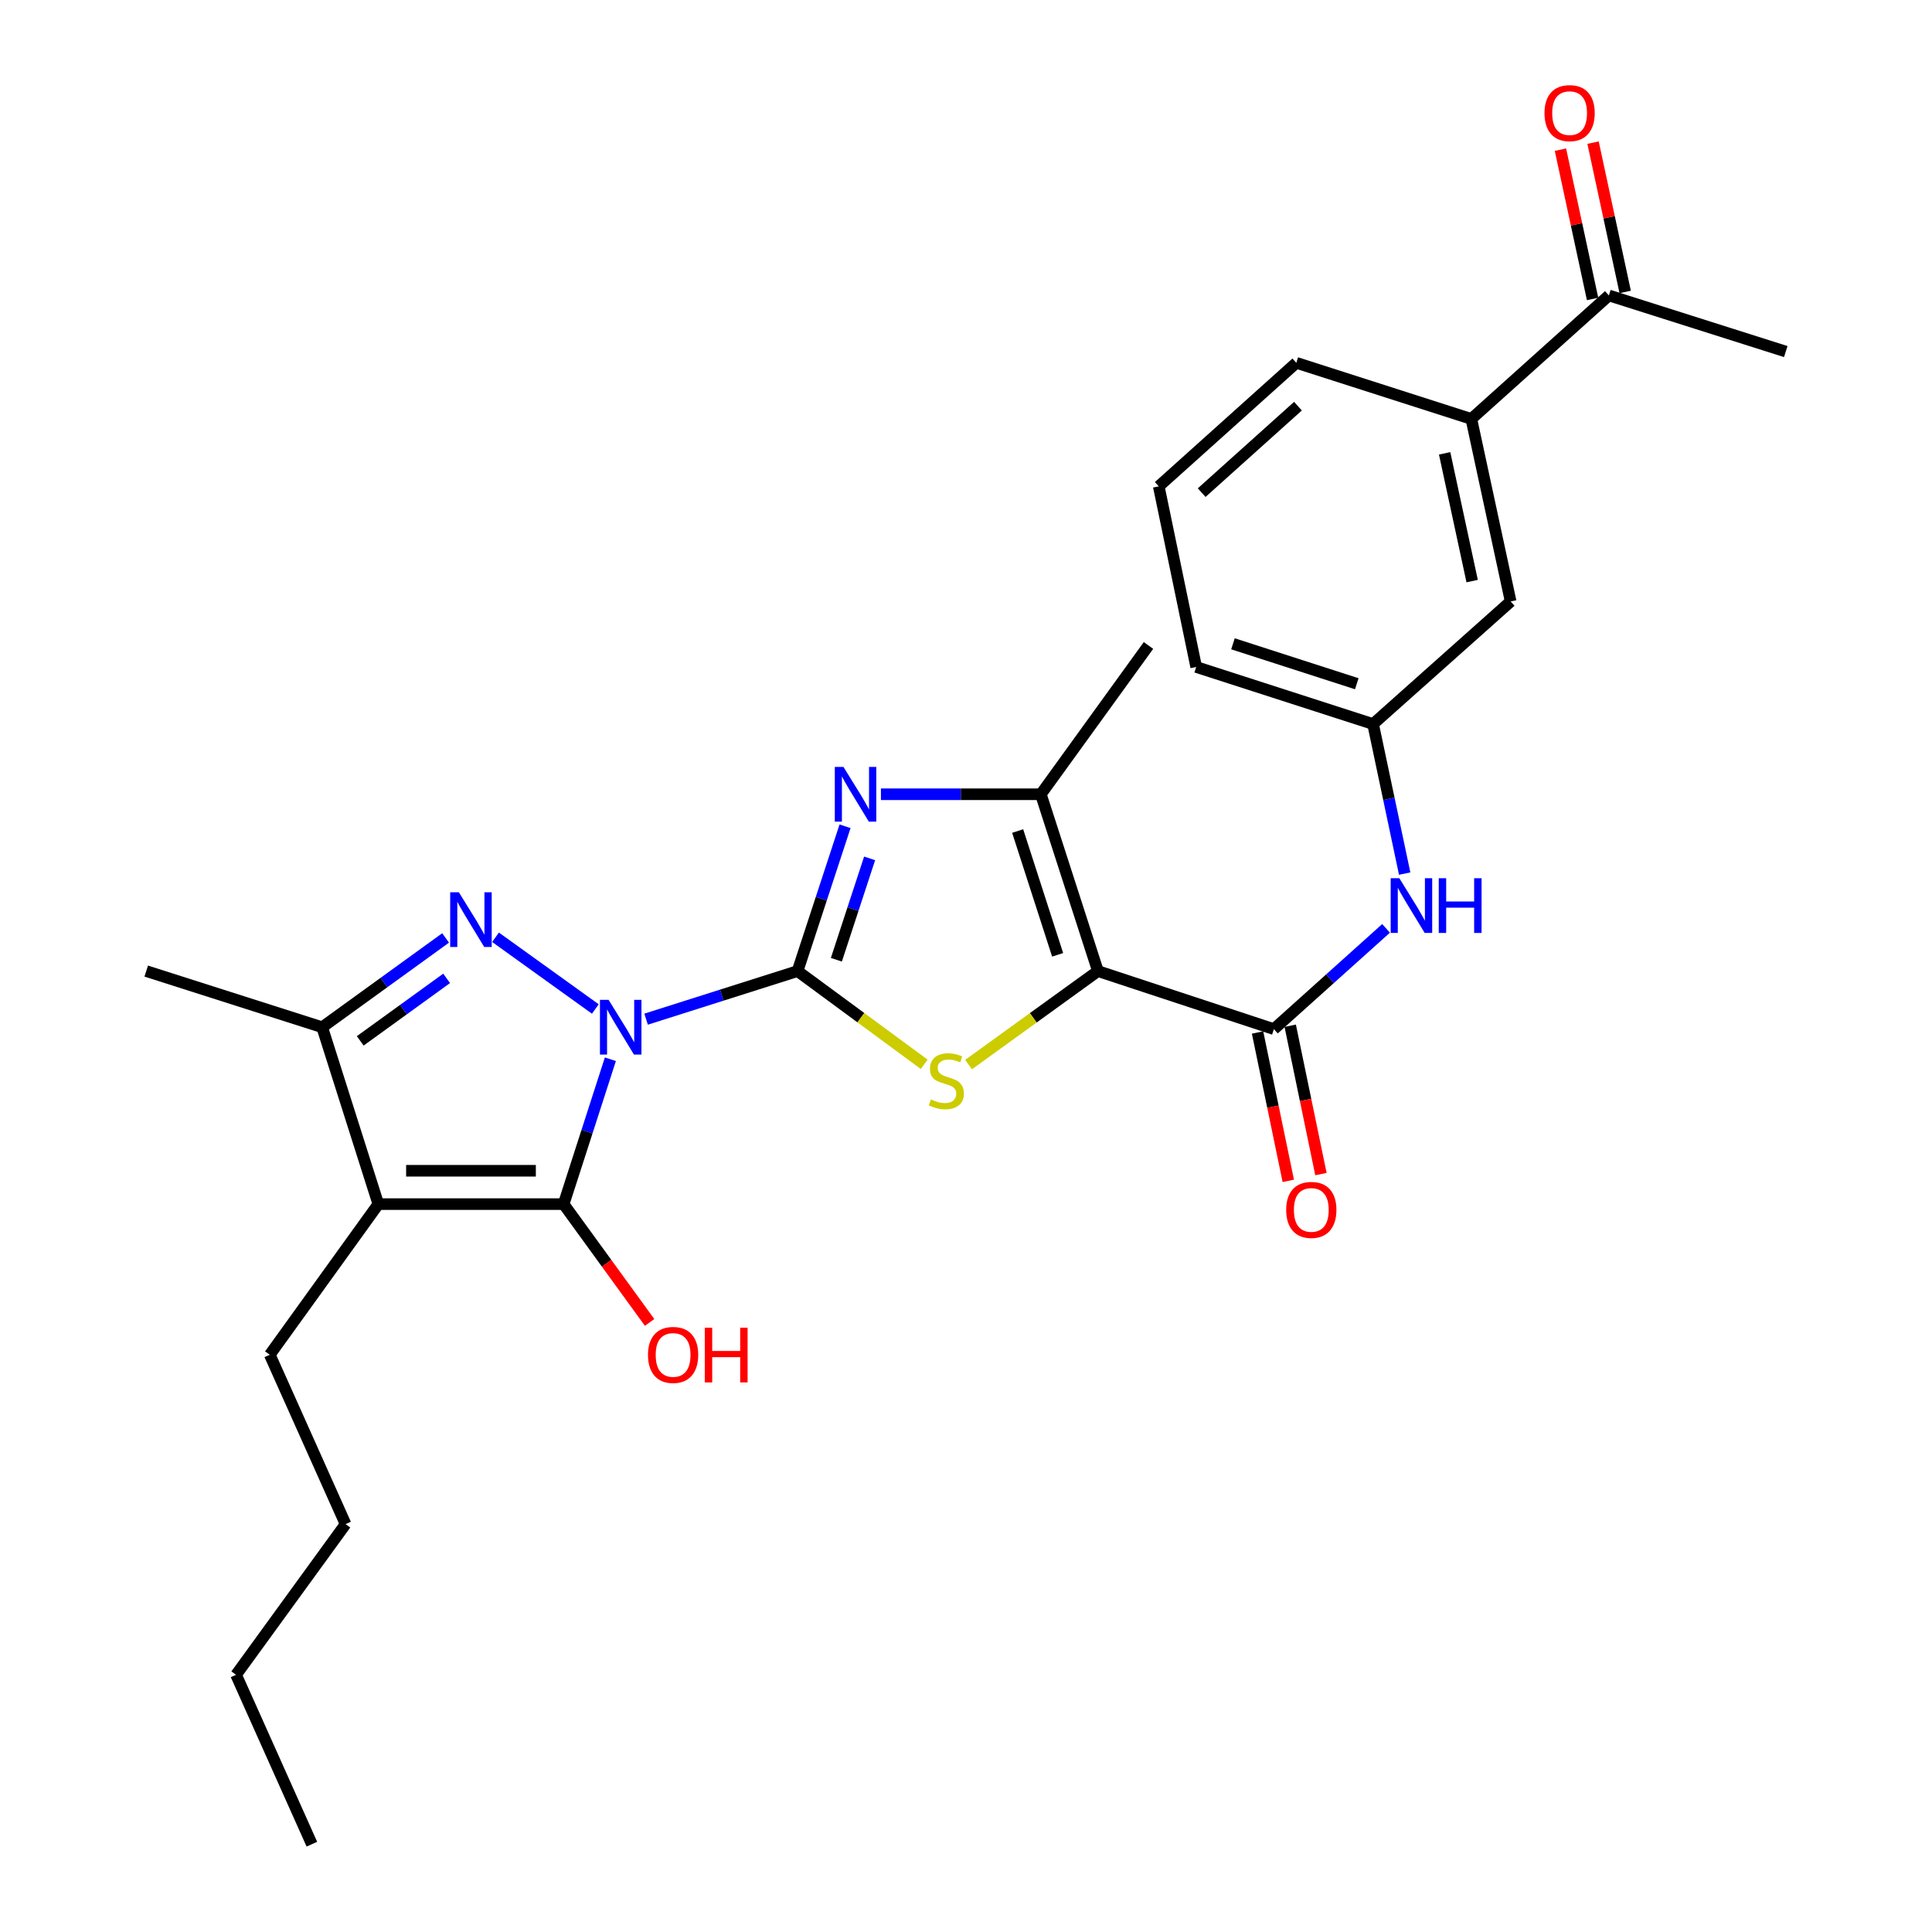 <?xml version='1.0' encoding='iso-8859-1'?>
<svg version='1.1' baseProfile='full'
              xmlns='http://www.w3.org/2000/svg'
                      xmlns:rdkit='http://www.rdkit.org/xml'
                      xmlns:xlink='http://www.w3.org/1999/xlink'
                  xml:space='preserve'
width='1000px' height='1000px' viewBox='0 0 1000 1000'>
<!-- END OF HEADER -->
<rect style='opacity:1.0;fill:#FFFFFF;stroke:none' width='1000' height='1000' x='0' y='0'> </rect>
<path class='bond-0' d='M 334.415,527.521 L 373.612,515.077' style='fill:none;fill-rule:evenodd;stroke:#0000FF;stroke-width:6px;stroke-linecap:butt;stroke-linejoin:miter;stroke-opacity:1' />
<path class='bond-0' d='M 373.612,515.077 L 412.809,502.633' style='fill:none;fill-rule:evenodd;stroke:#000000;stroke-width:6px;stroke-linecap:butt;stroke-linejoin:miter;stroke-opacity:1' />
<path class='bond-1' d='M 315.929,548.258 L 303.832,585.753' style='fill:none;fill-rule:evenodd;stroke:#0000FF;stroke-width:6px;stroke-linecap:butt;stroke-linejoin:miter;stroke-opacity:1' />
<path class='bond-1' d='M 303.832,585.753 L 291.734,623.248' style='fill:none;fill-rule:evenodd;stroke:#000000;stroke-width:6px;stroke-linecap:butt;stroke-linejoin:miter;stroke-opacity:1' />
<path class='bond-3' d='M 308.148,522.26 L 256.483,485.132' style='fill:none;fill-rule:evenodd;stroke:#0000FF;stroke-width:6px;stroke-linecap:butt;stroke-linejoin:miter;stroke-opacity:1' />
<path class='bond-4' d='M 412.809,502.633 L 445.586,526.757' style='fill:none;fill-rule:evenodd;stroke:#000000;stroke-width:6px;stroke-linecap:butt;stroke-linejoin:miter;stroke-opacity:1' />
<path class='bond-4' d='M 445.586,526.757 L 478.363,550.882' style='fill:none;fill-rule:evenodd;stroke:#CCCC00;stroke-width:6px;stroke-linecap:butt;stroke-linejoin:miter;stroke-opacity:1' />
<path class='bond-6' d='M 412.809,502.633 L 425.102,465.154' style='fill:none;fill-rule:evenodd;stroke:#000000;stroke-width:6px;stroke-linecap:butt;stroke-linejoin:miter;stroke-opacity:1' />
<path class='bond-6' d='M 425.102,465.154 L 437.395,427.675' style='fill:none;fill-rule:evenodd;stroke:#0000FF;stroke-width:6px;stroke-linecap:butt;stroke-linejoin:miter;stroke-opacity:1' />
<path class='bond-6' d='M 432.901,496.77 L 441.506,470.535' style='fill:none;fill-rule:evenodd;stroke:#000000;stroke-width:6px;stroke-linecap:butt;stroke-linejoin:miter;stroke-opacity:1' />
<path class='bond-6' d='M 441.506,470.535 L 450.111,444.299' style='fill:none;fill-rule:evenodd;stroke:#0000FF;stroke-width:6px;stroke-linecap:butt;stroke-linejoin:miter;stroke-opacity:1' />
<path class='bond-5' d='M 291.734,623.248 L 195.825,623.248' style='fill:none;fill-rule:evenodd;stroke:#000000;stroke-width:6px;stroke-linecap:butt;stroke-linejoin:miter;stroke-opacity:1' />
<path class='bond-5' d='M 277.348,605.984 L 210.212,605.984' style='fill:none;fill-rule:evenodd;stroke:#000000;stroke-width:6px;stroke-linecap:butt;stroke-linejoin:miter;stroke-opacity:1' />
<path class='bond-16' d='M 291.734,623.248 L 313.987,653.87' style='fill:none;fill-rule:evenodd;stroke:#000000;stroke-width:6px;stroke-linecap:butt;stroke-linejoin:miter;stroke-opacity:1' />
<path class='bond-16' d='M 313.987,653.87 L 336.24,684.492' style='fill:none;fill-rule:evenodd;stroke:#FF0000;stroke-width:6px;stroke-linecap:butt;stroke-linejoin:miter;stroke-opacity:1' />
<path class='bond-2' d='M 568.287,502.633 L 534.81,526.824' style='fill:none;fill-rule:evenodd;stroke:#000000;stroke-width:6px;stroke-linecap:butt;stroke-linejoin:miter;stroke-opacity:1' />
<path class='bond-2' d='M 534.81,526.824 L 501.333,551.015' style='fill:none;fill-rule:evenodd;stroke:#CCCC00;stroke-width:6px;stroke-linecap:butt;stroke-linejoin:miter;stroke-opacity:1' />
<path class='bond-8' d='M 568.287,502.633 L 659.362,532.672' style='fill:none;fill-rule:evenodd;stroke:#000000;stroke-width:6px;stroke-linecap:butt;stroke-linejoin:miter;stroke-opacity:1' />
<path class='bond-29' d='M 568.287,502.633 L 538.738,411.107' style='fill:none;fill-rule:evenodd;stroke:#000000;stroke-width:6px;stroke-linecap:butt;stroke-linejoin:miter;stroke-opacity:1' />
<path class='bond-29' d='M 547.426,494.208 L 526.741,430.14' style='fill:none;fill-rule:evenodd;stroke:#000000;stroke-width:6px;stroke-linecap:butt;stroke-linejoin:miter;stroke-opacity:1' />
<path class='bond-9' d='M 230.645,485.477 L 198.7,508.585' style='fill:none;fill-rule:evenodd;stroke:#0000FF;stroke-width:6px;stroke-linecap:butt;stroke-linejoin:miter;stroke-opacity:1' />
<path class='bond-9' d='M 198.7,508.585 L 166.755,531.693' style='fill:none;fill-rule:evenodd;stroke:#000000;stroke-width:6px;stroke-linecap:butt;stroke-linejoin:miter;stroke-opacity:1' />
<path class='bond-9' d='M 231.18,506.397 L 208.818,522.573' style='fill:none;fill-rule:evenodd;stroke:#0000FF;stroke-width:6px;stroke-linecap:butt;stroke-linejoin:miter;stroke-opacity:1' />
<path class='bond-9' d='M 208.818,522.573 L 186.457,538.749' style='fill:none;fill-rule:evenodd;stroke:#000000;stroke-width:6px;stroke-linecap:butt;stroke-linejoin:miter;stroke-opacity:1' />
<path class='bond-18' d='M 195.825,623.248 L 139.633,701.222' style='fill:none;fill-rule:evenodd;stroke:#000000;stroke-width:6px;stroke-linecap:butt;stroke-linejoin:miter;stroke-opacity:1' />
<path class='bond-28' d='M 195.825,623.248 L 166.755,531.693' style='fill:none;fill-rule:evenodd;stroke:#000000;stroke-width:6px;stroke-linecap:butt;stroke-linejoin:miter;stroke-opacity:1' />
<path class='bond-7' d='M 455.967,411.107 L 497.352,411.107' style='fill:none;fill-rule:evenodd;stroke:#0000FF;stroke-width:6px;stroke-linecap:butt;stroke-linejoin:miter;stroke-opacity:1' />
<path class='bond-7' d='M 497.352,411.107 L 538.738,411.107' style='fill:none;fill-rule:evenodd;stroke:#000000;stroke-width:6px;stroke-linecap:butt;stroke-linejoin:miter;stroke-opacity:1' />
<path class='bond-19' d='M 538.738,411.107 L 594.451,334.093' style='fill:none;fill-rule:evenodd;stroke:#000000;stroke-width:6px;stroke-linecap:butt;stroke-linejoin:miter;stroke-opacity:1' />
<path class='bond-10' d='M 659.362,532.672 L 688.392,506.598' style='fill:none;fill-rule:evenodd;stroke:#000000;stroke-width:6px;stroke-linecap:butt;stroke-linejoin:miter;stroke-opacity:1' />
<path class='bond-10' d='M 688.392,506.598 L 717.423,480.524' style='fill:none;fill-rule:evenodd;stroke:#0000FF;stroke-width:6px;stroke-linecap:butt;stroke-linejoin:miter;stroke-opacity:1' />
<path class='bond-13' d='M 650.91,534.422 L 658.861,572.815' style='fill:none;fill-rule:evenodd;stroke:#000000;stroke-width:6px;stroke-linecap:butt;stroke-linejoin:miter;stroke-opacity:1' />
<path class='bond-13' d='M 658.861,572.815 L 666.813,611.207' style='fill:none;fill-rule:evenodd;stroke:#FF0000;stroke-width:6px;stroke-linecap:butt;stroke-linejoin:miter;stroke-opacity:1' />
<path class='bond-13' d='M 667.814,530.921 L 675.766,569.313' style='fill:none;fill-rule:evenodd;stroke:#000000;stroke-width:6px;stroke-linecap:butt;stroke-linejoin:miter;stroke-opacity:1' />
<path class='bond-13' d='M 675.766,569.313 L 683.718,607.706' style='fill:none;fill-rule:evenodd;stroke:#FF0000;stroke-width:6px;stroke-linecap:butt;stroke-linejoin:miter;stroke-opacity:1' />
<path class='bond-20' d='M 166.755,531.693 L 75.69,502.633' style='fill:none;fill-rule:evenodd;stroke:#000000;stroke-width:6px;stroke-linecap:butt;stroke-linejoin:miter;stroke-opacity:1' />
<path class='bond-14' d='M 727.056,452.168 L 718.879,413.468' style='fill:none;fill-rule:evenodd;stroke:#0000FF;stroke-width:6px;stroke-linecap:butt;stroke-linejoin:miter;stroke-opacity:1' />
<path class='bond-14' d='M 718.879,413.468 L 710.702,374.768' style='fill:none;fill-rule:evenodd;stroke:#000000;stroke-width:6px;stroke-linecap:butt;stroke-linejoin:miter;stroke-opacity:1' />
<path class='bond-11' d='M 761.562,216.844 L 781.914,311.305' style='fill:none;fill-rule:evenodd;stroke:#000000;stroke-width:6px;stroke-linecap:butt;stroke-linejoin:miter;stroke-opacity:1' />
<path class='bond-11' d='M 747.739,234.649 L 761.985,300.772' style='fill:none;fill-rule:evenodd;stroke:#000000;stroke-width:6px;stroke-linecap:butt;stroke-linejoin:miter;stroke-opacity:1' />
<path class='bond-12' d='M 761.562,216.844 L 832.755,152.921' style='fill:none;fill-rule:evenodd;stroke:#000000;stroke-width:6px;stroke-linecap:butt;stroke-linejoin:miter;stroke-opacity:1' />
<path class='bond-30' d='M 761.562,216.844 L 670.967,187.793' style='fill:none;fill-rule:evenodd;stroke:#000000;stroke-width:6px;stroke-linecap:butt;stroke-linejoin:miter;stroke-opacity:1' />
<path class='bond-17' d='M 841.194,151.104 L 832.876,112.467' style='fill:none;fill-rule:evenodd;stroke:#000000;stroke-width:6px;stroke-linecap:butt;stroke-linejoin:miter;stroke-opacity:1' />
<path class='bond-17' d='M 832.876,112.467 L 824.559,73.829' style='fill:none;fill-rule:evenodd;stroke:#FF0000;stroke-width:6px;stroke-linecap:butt;stroke-linejoin:miter;stroke-opacity:1' />
<path class='bond-17' d='M 824.317,154.738 L 815.999,116.1' style='fill:none;fill-rule:evenodd;stroke:#000000;stroke-width:6px;stroke-linecap:butt;stroke-linejoin:miter;stroke-opacity:1' />
<path class='bond-17' d='M 815.999,116.1 L 807.682,77.462' style='fill:none;fill-rule:evenodd;stroke:#FF0000;stroke-width:6px;stroke-linecap:butt;stroke-linejoin:miter;stroke-opacity:1' />
<path class='bond-24' d='M 832.755,152.921 L 924.31,181.972' style='fill:none;fill-rule:evenodd;stroke:#000000;stroke-width:6px;stroke-linecap:butt;stroke-linejoin:miter;stroke-opacity:1' />
<path class='bond-15' d='M 710.702,374.768 L 781.914,311.305' style='fill:none;fill-rule:evenodd;stroke:#000000;stroke-width:6px;stroke-linecap:butt;stroke-linejoin:miter;stroke-opacity:1' />
<path class='bond-23' d='M 710.702,374.768 L 619.147,345.228' style='fill:none;fill-rule:evenodd;stroke:#000000;stroke-width:6px;stroke-linecap:butt;stroke-linejoin:miter;stroke-opacity:1' />
<path class='bond-23' d='M 702.27,353.907 L 638.182,333.229' style='fill:none;fill-rule:evenodd;stroke:#000000;stroke-width:6px;stroke-linecap:butt;stroke-linejoin:miter;stroke-opacity:1' />
<path class='bond-25' d='M 139.633,701.222 L 178.869,788.882' style='fill:none;fill-rule:evenodd;stroke:#000000;stroke-width:6px;stroke-linecap:butt;stroke-linejoin:miter;stroke-opacity:1' />
<path class='bond-21' d='M 670.967,187.793 L 599.774,251.736' style='fill:none;fill-rule:evenodd;stroke:#000000;stroke-width:6px;stroke-linecap:butt;stroke-linejoin:miter;stroke-opacity:1' />
<path class='bond-21' d='M 671.824,210.228 L 621.988,254.988' style='fill:none;fill-rule:evenodd;stroke:#000000;stroke-width:6px;stroke-linecap:butt;stroke-linejoin:miter;stroke-opacity:1' />
<path class='bond-22' d='M 599.774,251.736 L 619.147,345.228' style='fill:none;fill-rule:evenodd;stroke:#000000;stroke-width:6px;stroke-linecap:butt;stroke-linejoin:miter;stroke-opacity:1' />
<path class='bond-26' d='M 178.869,788.882 L 122.187,866.875' style='fill:none;fill-rule:evenodd;stroke:#000000;stroke-width:6px;stroke-linecap:butt;stroke-linejoin:miter;stroke-opacity:1' />
<path class='bond-27' d='M 122.187,866.875 L 161.423,954.545' style='fill:none;fill-rule:evenodd;stroke:#000000;stroke-width:6px;stroke-linecap:butt;stroke-linejoin:miter;stroke-opacity:1' />
<path  class='atom-0' d='M 315.014 517.533
L 324.294 532.533
Q 325.214 534.013, 326.694 536.693
Q 328.174 539.373, 328.254 539.533
L 328.254 517.533
L 332.014 517.533
L 332.014 545.853
L 328.134 545.853
L 318.174 529.453
Q 317.014 527.533, 315.774 525.333
Q 314.574 523.133, 314.214 522.453
L 314.214 545.853
L 310.534 545.853
L 310.534 517.533
L 315.014 517.533
' fill='#0000FF'/>
<path  class='atom-4' d='M 237.501 461.83
L 246.781 476.83
Q 247.701 478.31, 249.181 480.99
Q 250.661 483.67, 250.741 483.83
L 250.741 461.83
L 254.501 461.83
L 254.501 490.15
L 250.621 490.15
L 240.661 473.75
Q 239.501 471.83, 238.261 469.63
Q 237.061 467.43, 236.701 466.75
L 236.701 490.15
L 233.021 490.15
L 233.021 461.83
L 237.501 461.83
' fill='#0000FF'/>
<path  class='atom-5' d='M 481.834 569.045
Q 482.154 569.165, 483.474 569.725
Q 484.794 570.285, 486.234 570.645
Q 487.714 570.965, 489.154 570.965
Q 491.834 570.965, 493.394 569.685
Q 494.954 568.365, 494.954 566.085
Q 494.954 564.525, 494.154 563.565
Q 493.394 562.605, 492.194 562.085
Q 490.994 561.565, 488.994 560.965
Q 486.474 560.205, 484.954 559.485
Q 483.474 558.765, 482.394 557.245
Q 481.354 555.725, 481.354 553.165
Q 481.354 549.605, 483.754 547.405
Q 486.194 545.205, 490.994 545.205
Q 494.274 545.205, 497.994 546.765
L 497.074 549.845
Q 493.674 548.445, 491.114 548.445
Q 488.354 548.445, 486.834 549.605
Q 485.314 550.725, 485.354 552.685
Q 485.354 554.205, 486.114 555.125
Q 486.914 556.045, 488.034 556.565
Q 489.194 557.085, 491.114 557.685
Q 493.674 558.485, 495.194 559.285
Q 496.714 560.085, 497.794 561.725
Q 498.914 563.325, 498.914 566.085
Q 498.914 570.005, 496.274 572.125
Q 493.674 574.205, 489.314 574.205
Q 486.794 574.205, 484.874 573.645
Q 482.994 573.125, 480.754 572.205
L 481.834 569.045
' fill='#CCCC00'/>
<path  class='atom-7' d='M 436.569 396.947
L 445.849 411.947
Q 446.769 413.427, 448.249 416.107
Q 449.729 418.787, 449.809 418.947
L 449.809 396.947
L 453.569 396.947
L 453.569 425.267
L 449.689 425.267
L 439.729 408.867
Q 438.569 406.947, 437.329 404.747
Q 436.129 402.547, 435.769 401.867
L 435.769 425.267
L 432.089 425.267
L 432.089 396.947
L 436.569 396.947
' fill='#0000FF'/>
<path  class='atom-11' d='M 724.295 454.569
L 733.575 469.569
Q 734.495 471.049, 735.975 473.729
Q 737.455 476.409, 737.535 476.569
L 737.535 454.569
L 741.295 454.569
L 741.295 482.889
L 737.415 482.889
L 727.455 466.489
Q 726.295 464.569, 725.055 462.369
Q 723.855 460.169, 723.495 459.489
L 723.495 482.889
L 719.815 482.889
L 719.815 454.569
L 724.295 454.569
' fill='#0000FF'/>
<path  class='atom-11' d='M 744.695 454.569
L 748.535 454.569
L 748.535 466.609
L 763.015 466.609
L 763.015 454.569
L 766.855 454.569
L 766.855 482.889
L 763.015 482.889
L 763.015 469.809
L 748.535 469.809
L 748.535 482.889
L 744.695 482.889
L 744.695 454.569
' fill='#0000FF'/>
<path  class='atom-14' d='M 665.726 626.244
Q 665.726 619.444, 669.086 615.644
Q 672.446 611.844, 678.726 611.844
Q 685.006 611.844, 688.366 615.644
Q 691.726 619.444, 691.726 626.244
Q 691.726 633.124, 688.326 637.044
Q 684.926 640.924, 678.726 640.924
Q 672.486 640.924, 669.086 637.044
Q 665.726 633.164, 665.726 626.244
M 678.726 637.724
Q 683.046 637.724, 685.366 634.844
Q 687.726 631.924, 687.726 626.244
Q 687.726 620.684, 685.366 617.884
Q 683.046 615.044, 678.726 615.044
Q 674.406 615.044, 672.046 617.844
Q 669.726 620.644, 669.726 626.244
Q 669.726 631.964, 672.046 634.844
Q 674.406 637.724, 678.726 637.724
' fill='#FF0000'/>
<path  class='atom-17' d='M 335.397 701.302
Q 335.397 694.502, 338.757 690.702
Q 342.117 686.902, 348.397 686.902
Q 354.677 686.902, 358.037 690.702
Q 361.397 694.502, 361.397 701.302
Q 361.397 708.182, 357.997 712.102
Q 354.597 715.982, 348.397 715.982
Q 342.157 715.982, 338.757 712.102
Q 335.397 708.222, 335.397 701.302
M 348.397 712.782
Q 352.717 712.782, 355.037 709.902
Q 357.397 706.982, 357.397 701.302
Q 357.397 695.742, 355.037 692.942
Q 352.717 690.102, 348.397 690.102
Q 344.077 690.102, 341.717 692.902
Q 339.397 695.702, 339.397 701.302
Q 339.397 707.022, 341.717 709.902
Q 344.077 712.782, 348.397 712.782
' fill='#FF0000'/>
<path  class='atom-17' d='M 364.797 687.222
L 368.637 687.222
L 368.637 699.262
L 383.117 699.262
L 383.117 687.222
L 386.957 687.222
L 386.957 715.542
L 383.117 715.542
L 383.117 702.462
L 368.637 702.462
L 368.637 715.542
L 364.797 715.542
L 364.797 687.222
' fill='#FF0000'/>
<path  class='atom-18' d='M 799.423 58.55
Q 799.423 51.75, 802.783 47.95
Q 806.143 44.15, 812.423 44.15
Q 818.703 44.15, 822.063 47.95
Q 825.423 51.75, 825.423 58.55
Q 825.423 65.43, 822.023 69.35
Q 818.623 73.23, 812.423 73.23
Q 806.183 73.23, 802.783 69.35
Q 799.423 65.47, 799.423 58.55
M 812.423 70.03
Q 816.743 70.03, 819.063 67.15
Q 821.423 64.23, 821.423 58.55
Q 821.423 52.99, 819.063 50.19
Q 816.743 47.35, 812.423 47.35
Q 808.103 47.35, 805.743 50.15
Q 803.423 52.95, 803.423 58.55
Q 803.423 64.27, 805.743 67.15
Q 808.103 70.03, 812.423 70.03
' fill='#FF0000'/>
</svg>
